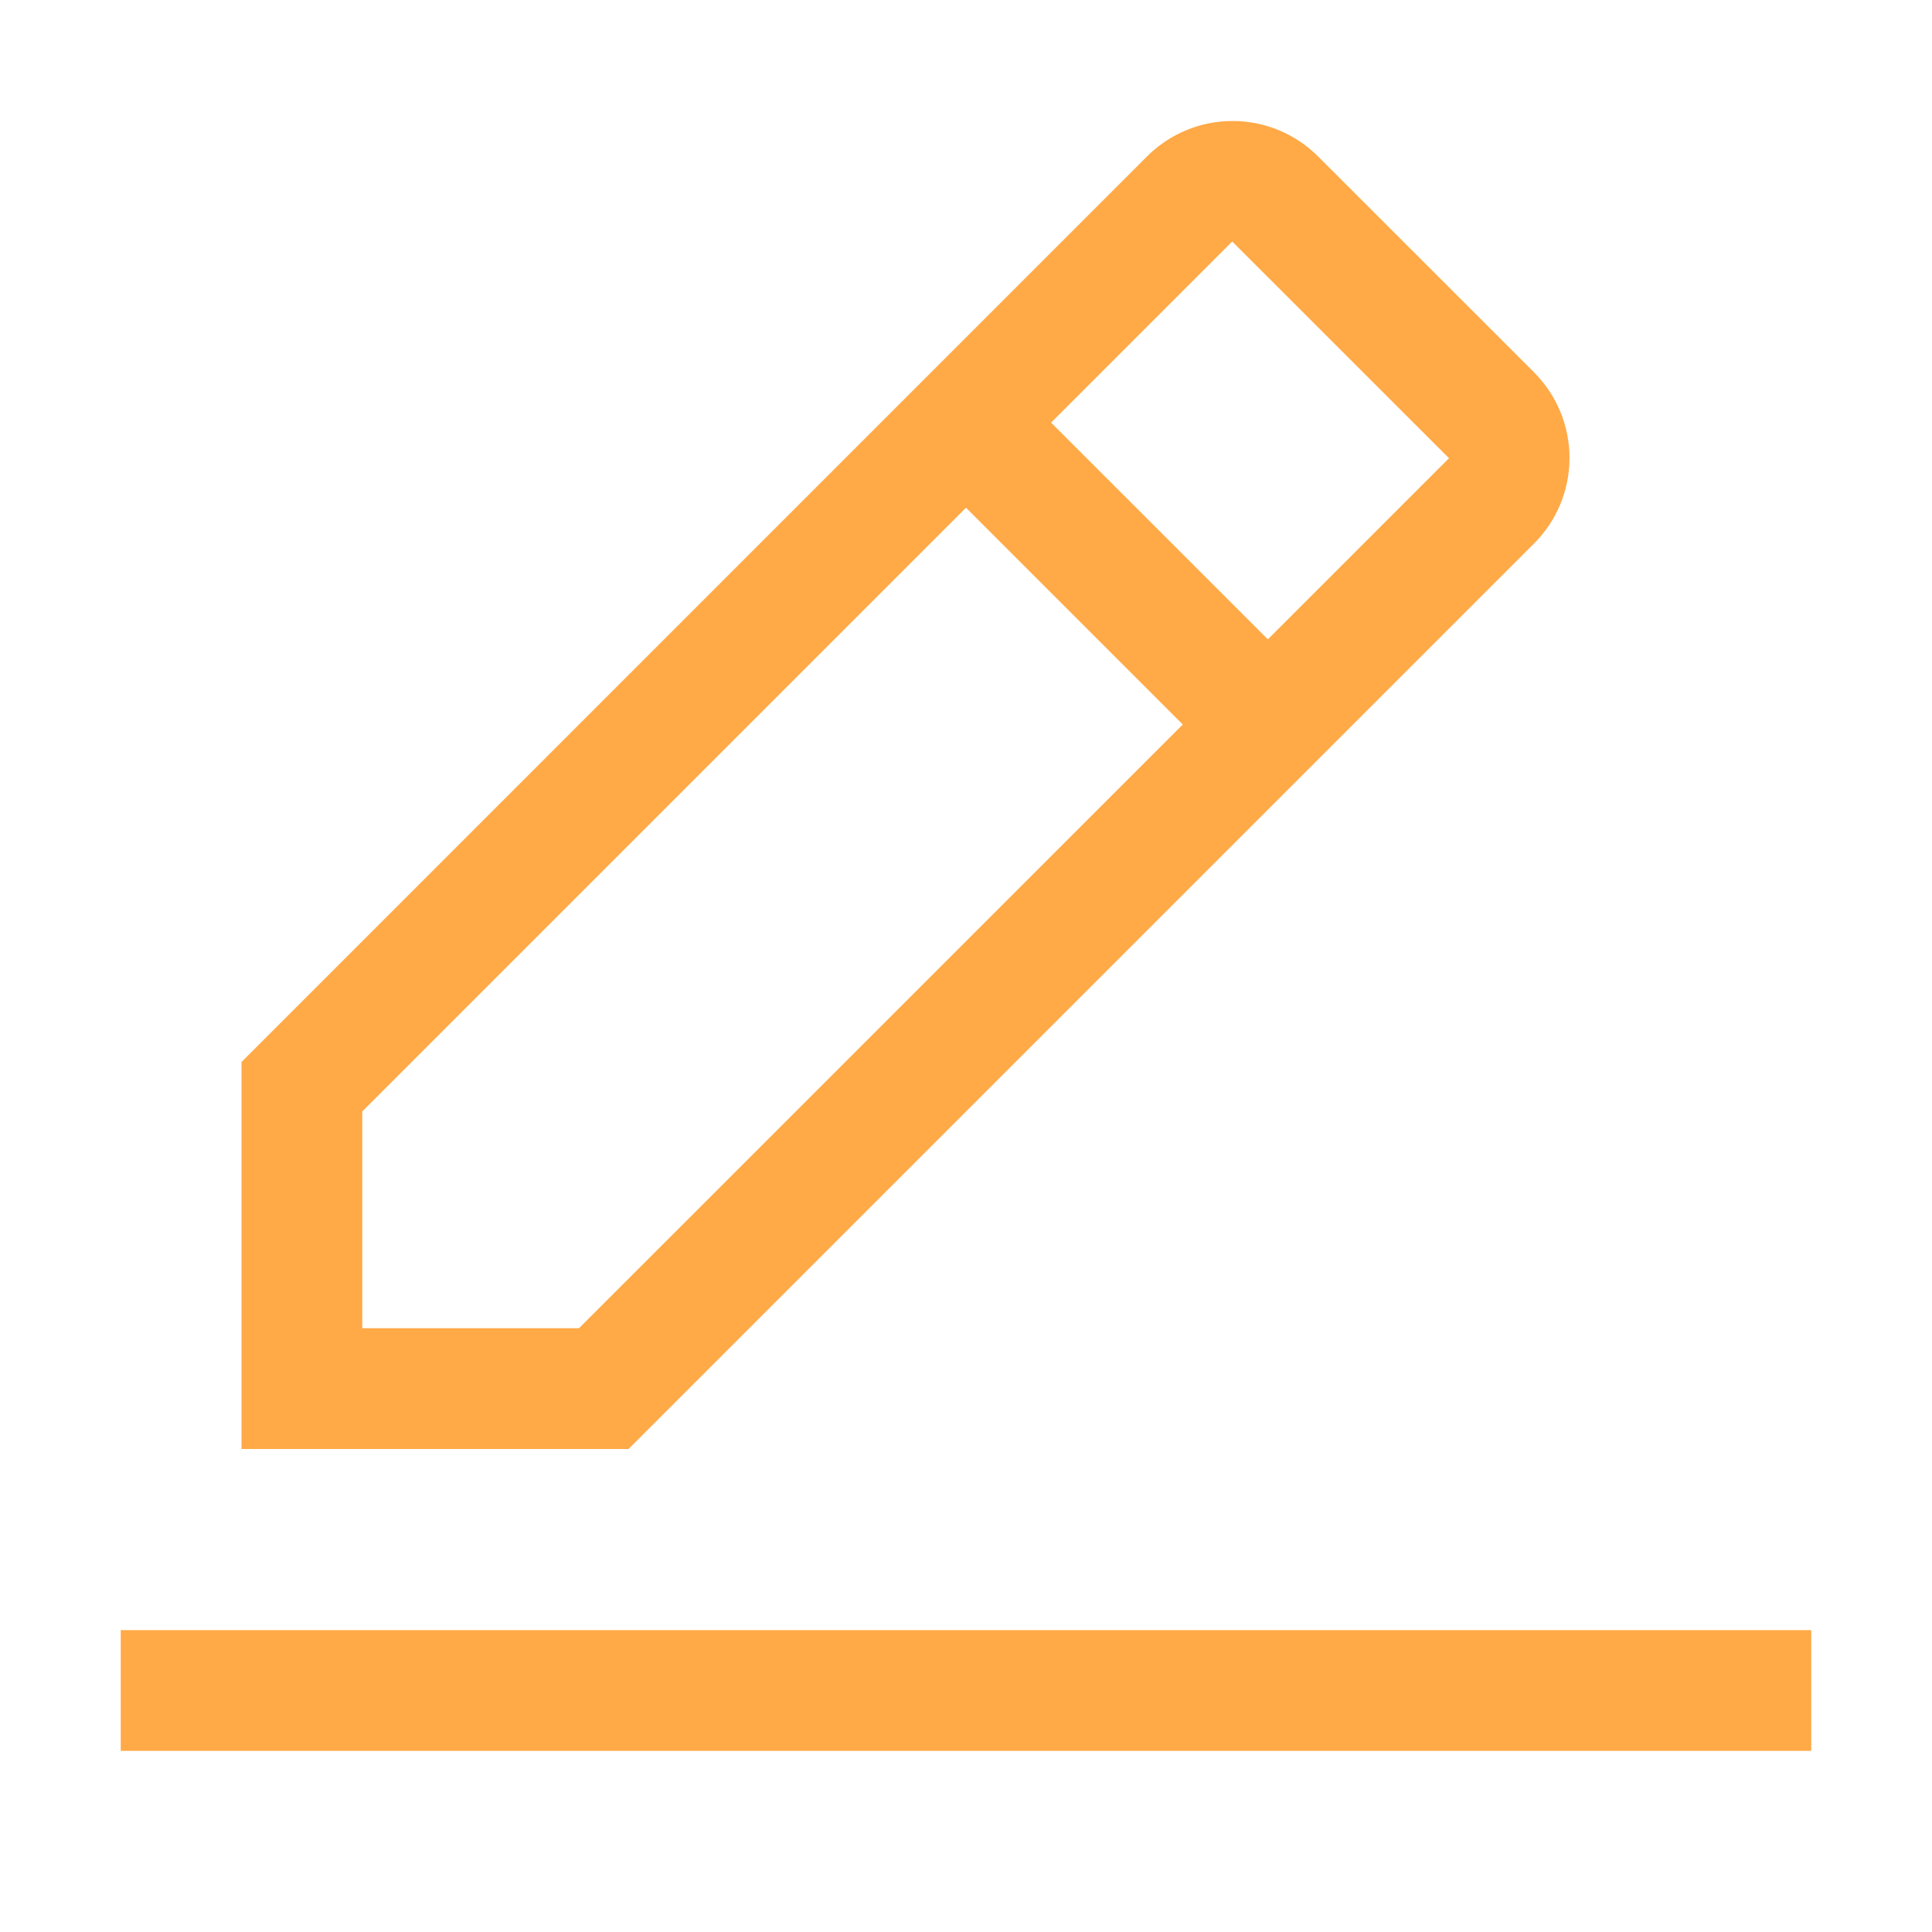 <svg width="24" height="24" viewBox="0 0 24 24" fill="none" xmlns="http://www.w3.org/2000/svg">
<path fill-rule="evenodd" clip-rule="evenodd" d="M1.5 20.25H22.5V21.75H1.5V20.25ZM19.058 6.75C19.339 6.469 19.497 6.087 19.497 5.689C19.497 5.291 19.339 4.909 19.058 4.627L16.372 1.942C16.091 1.661 15.709 1.503 15.311 1.503C14.913 1.503 14.531 1.661 14.25 1.942L3 13.193V18H7.808L19.058 6.75ZM15.307 3L18 5.692L15.75 7.942L13.057 5.25L15.307 3ZM4.5 16.5V13.807L12 6.307L14.693 9L7.192 16.5H4.5Z" fill="#FFA947"/>
</svg>
